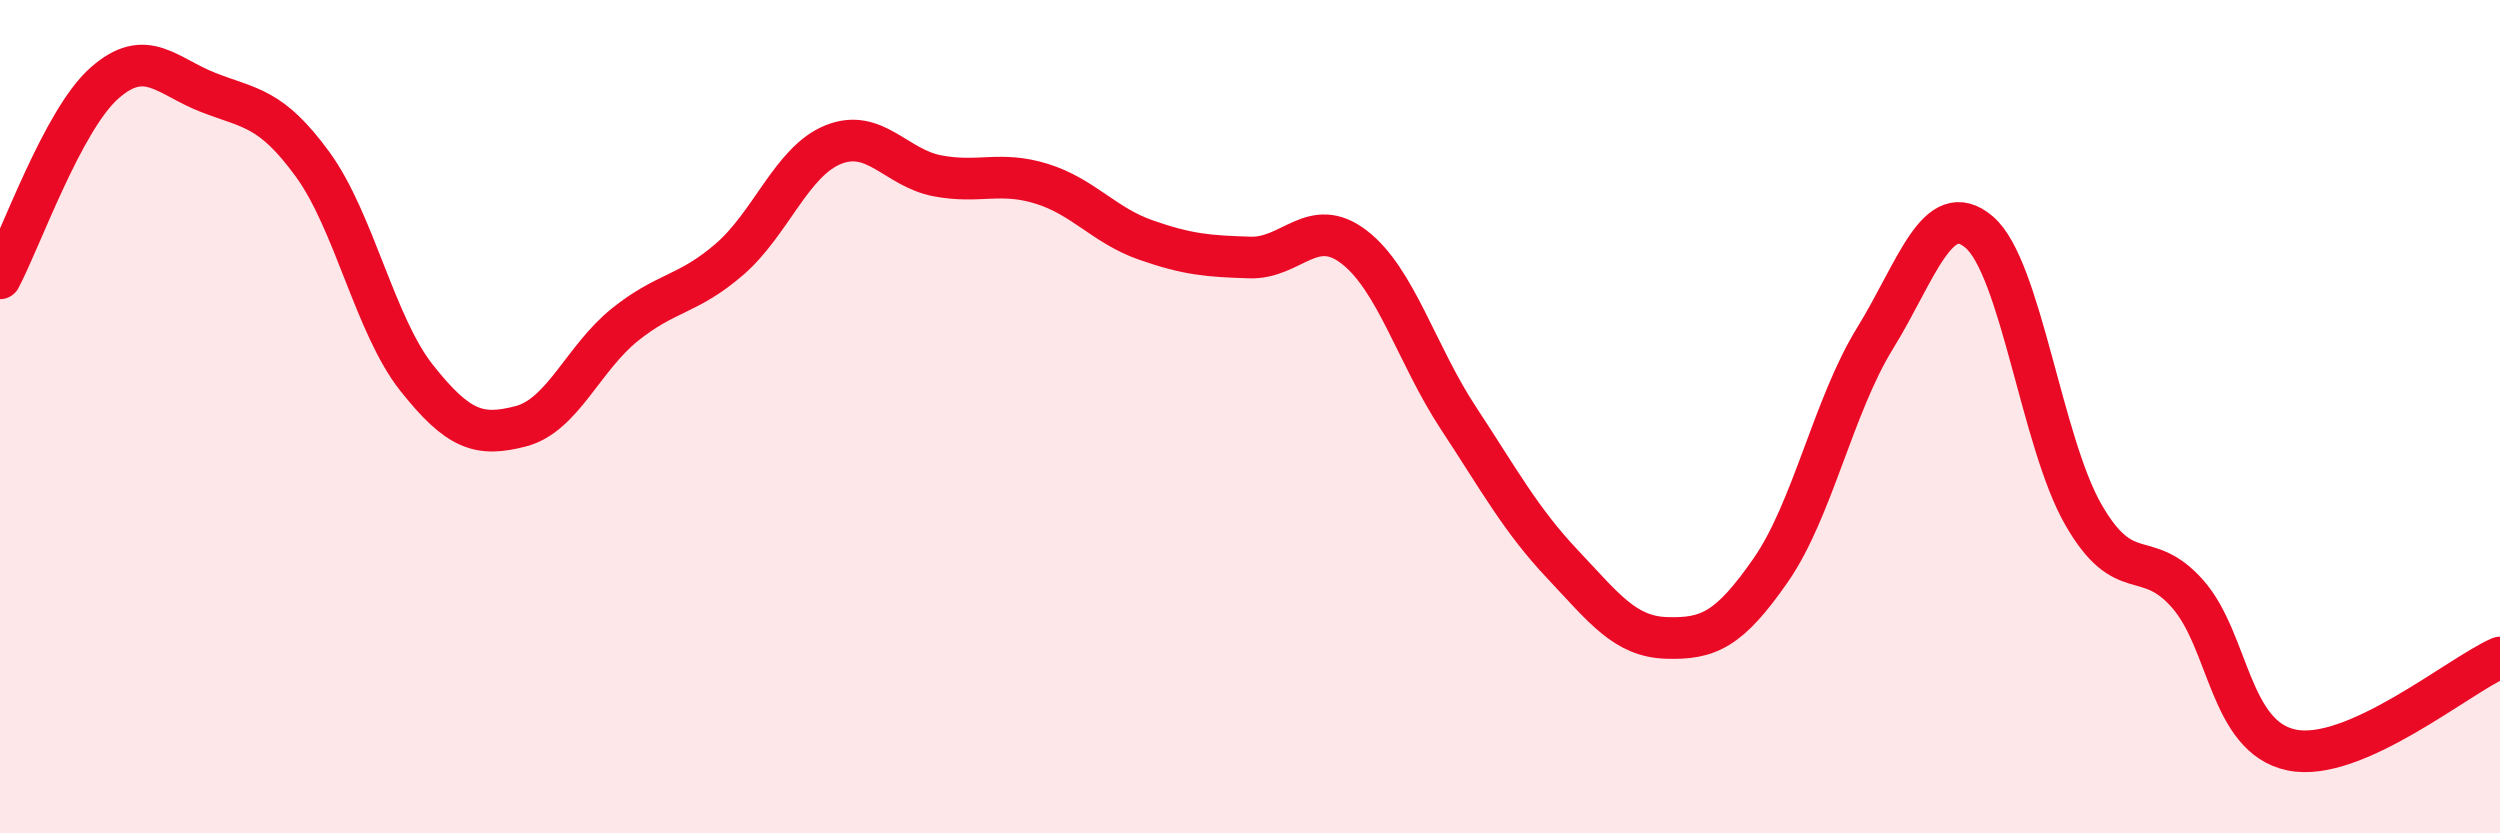 
    <svg width="60" height="20" viewBox="0 0 60 20" xmlns="http://www.w3.org/2000/svg">
      <path
        d="M 0,6.68 C 0.5,5.74 1.5,2.89 2.5,2 C 3.5,1.11 4,1.83 5,2.22 C 6,2.61 6.5,2.57 7.5,3.94 C 8.5,5.31 9,7.81 10,9.07 C 11,10.33 11.5,10.49 12.5,10.23 C 13.5,9.97 14,8.59 15,7.79 C 16,6.99 16.5,7.09 17.5,6.23 C 18.5,5.37 19,3.87 20,3.47 C 21,3.07 21.5,4.03 22.5,4.22 C 23.5,4.41 24,4.1 25,4.41 C 26,4.72 26.5,5.41 27.5,5.76 C 28.5,6.11 29,6.15 30,6.18 C 31,6.21 31.5,5.16 32.5,5.93 C 33.5,6.7 34,8.51 35,10.03 C 36,11.55 36.5,12.48 37.5,13.54 C 38.5,14.6 39,15.28 40,15.31 C 41,15.34 41.5,15.12 42.5,13.68 C 43.5,12.24 44,9.74 45,8.12 C 46,6.5 46.5,4.72 47.5,5.57 C 48.5,6.42 49,10.61 50,12.35 C 51,14.09 51.5,13.12 52.5,14.25 C 53.5,15.38 53.5,17.69 55,18 C 56.5,18.31 59,16.22 60,15.78L60 20L0 20Z"
        fill="#EB0A25"
        opacity="0.1"
        stroke-linecap="round"
        stroke-linejoin="round"
      />
      <path
        d="M 0,6.68 C 0.5,5.74 1.5,2.89 2.5,2 C 3.5,1.11 4,1.83 5,2.22 C 6,2.61 6.5,2.57 7.5,3.94 C 8.5,5.31 9,7.81 10,9.07 C 11,10.33 11.5,10.49 12.5,10.23 C 13.5,9.97 14,8.59 15,7.79 C 16,6.99 16.5,7.09 17.5,6.23 C 18.5,5.37 19,3.87 20,3.47 C 21,3.07 21.5,4.03 22.5,4.22 C 23.5,4.41 24,4.1 25,4.41 C 26,4.72 26.5,5.41 27.5,5.76 C 28.5,6.11 29,6.15 30,6.18 C 31,6.21 31.5,5.16 32.5,5.93 C 33.5,6.7 34,8.51 35,10.03 C 36,11.55 36.5,12.48 37.5,13.54 C 38.5,14.6 39,15.28 40,15.31 C 41,15.34 41.5,15.12 42.5,13.68 C 43.5,12.24 44,9.74 45,8.12 C 46,6.5 46.5,4.72 47.5,5.57 C 48.5,6.42 49,10.61 50,12.35 C 51,14.09 51.5,13.12 52.5,14.25 C 53.5,15.38 53.5,17.69 55,18 C 56.5,18.31 59,16.22 60,15.78"
        stroke="#EB0A25"
        stroke-width="1"
        fill="none"
        stroke-linecap="round"
        stroke-linejoin="round"
      />
    </svg>
  